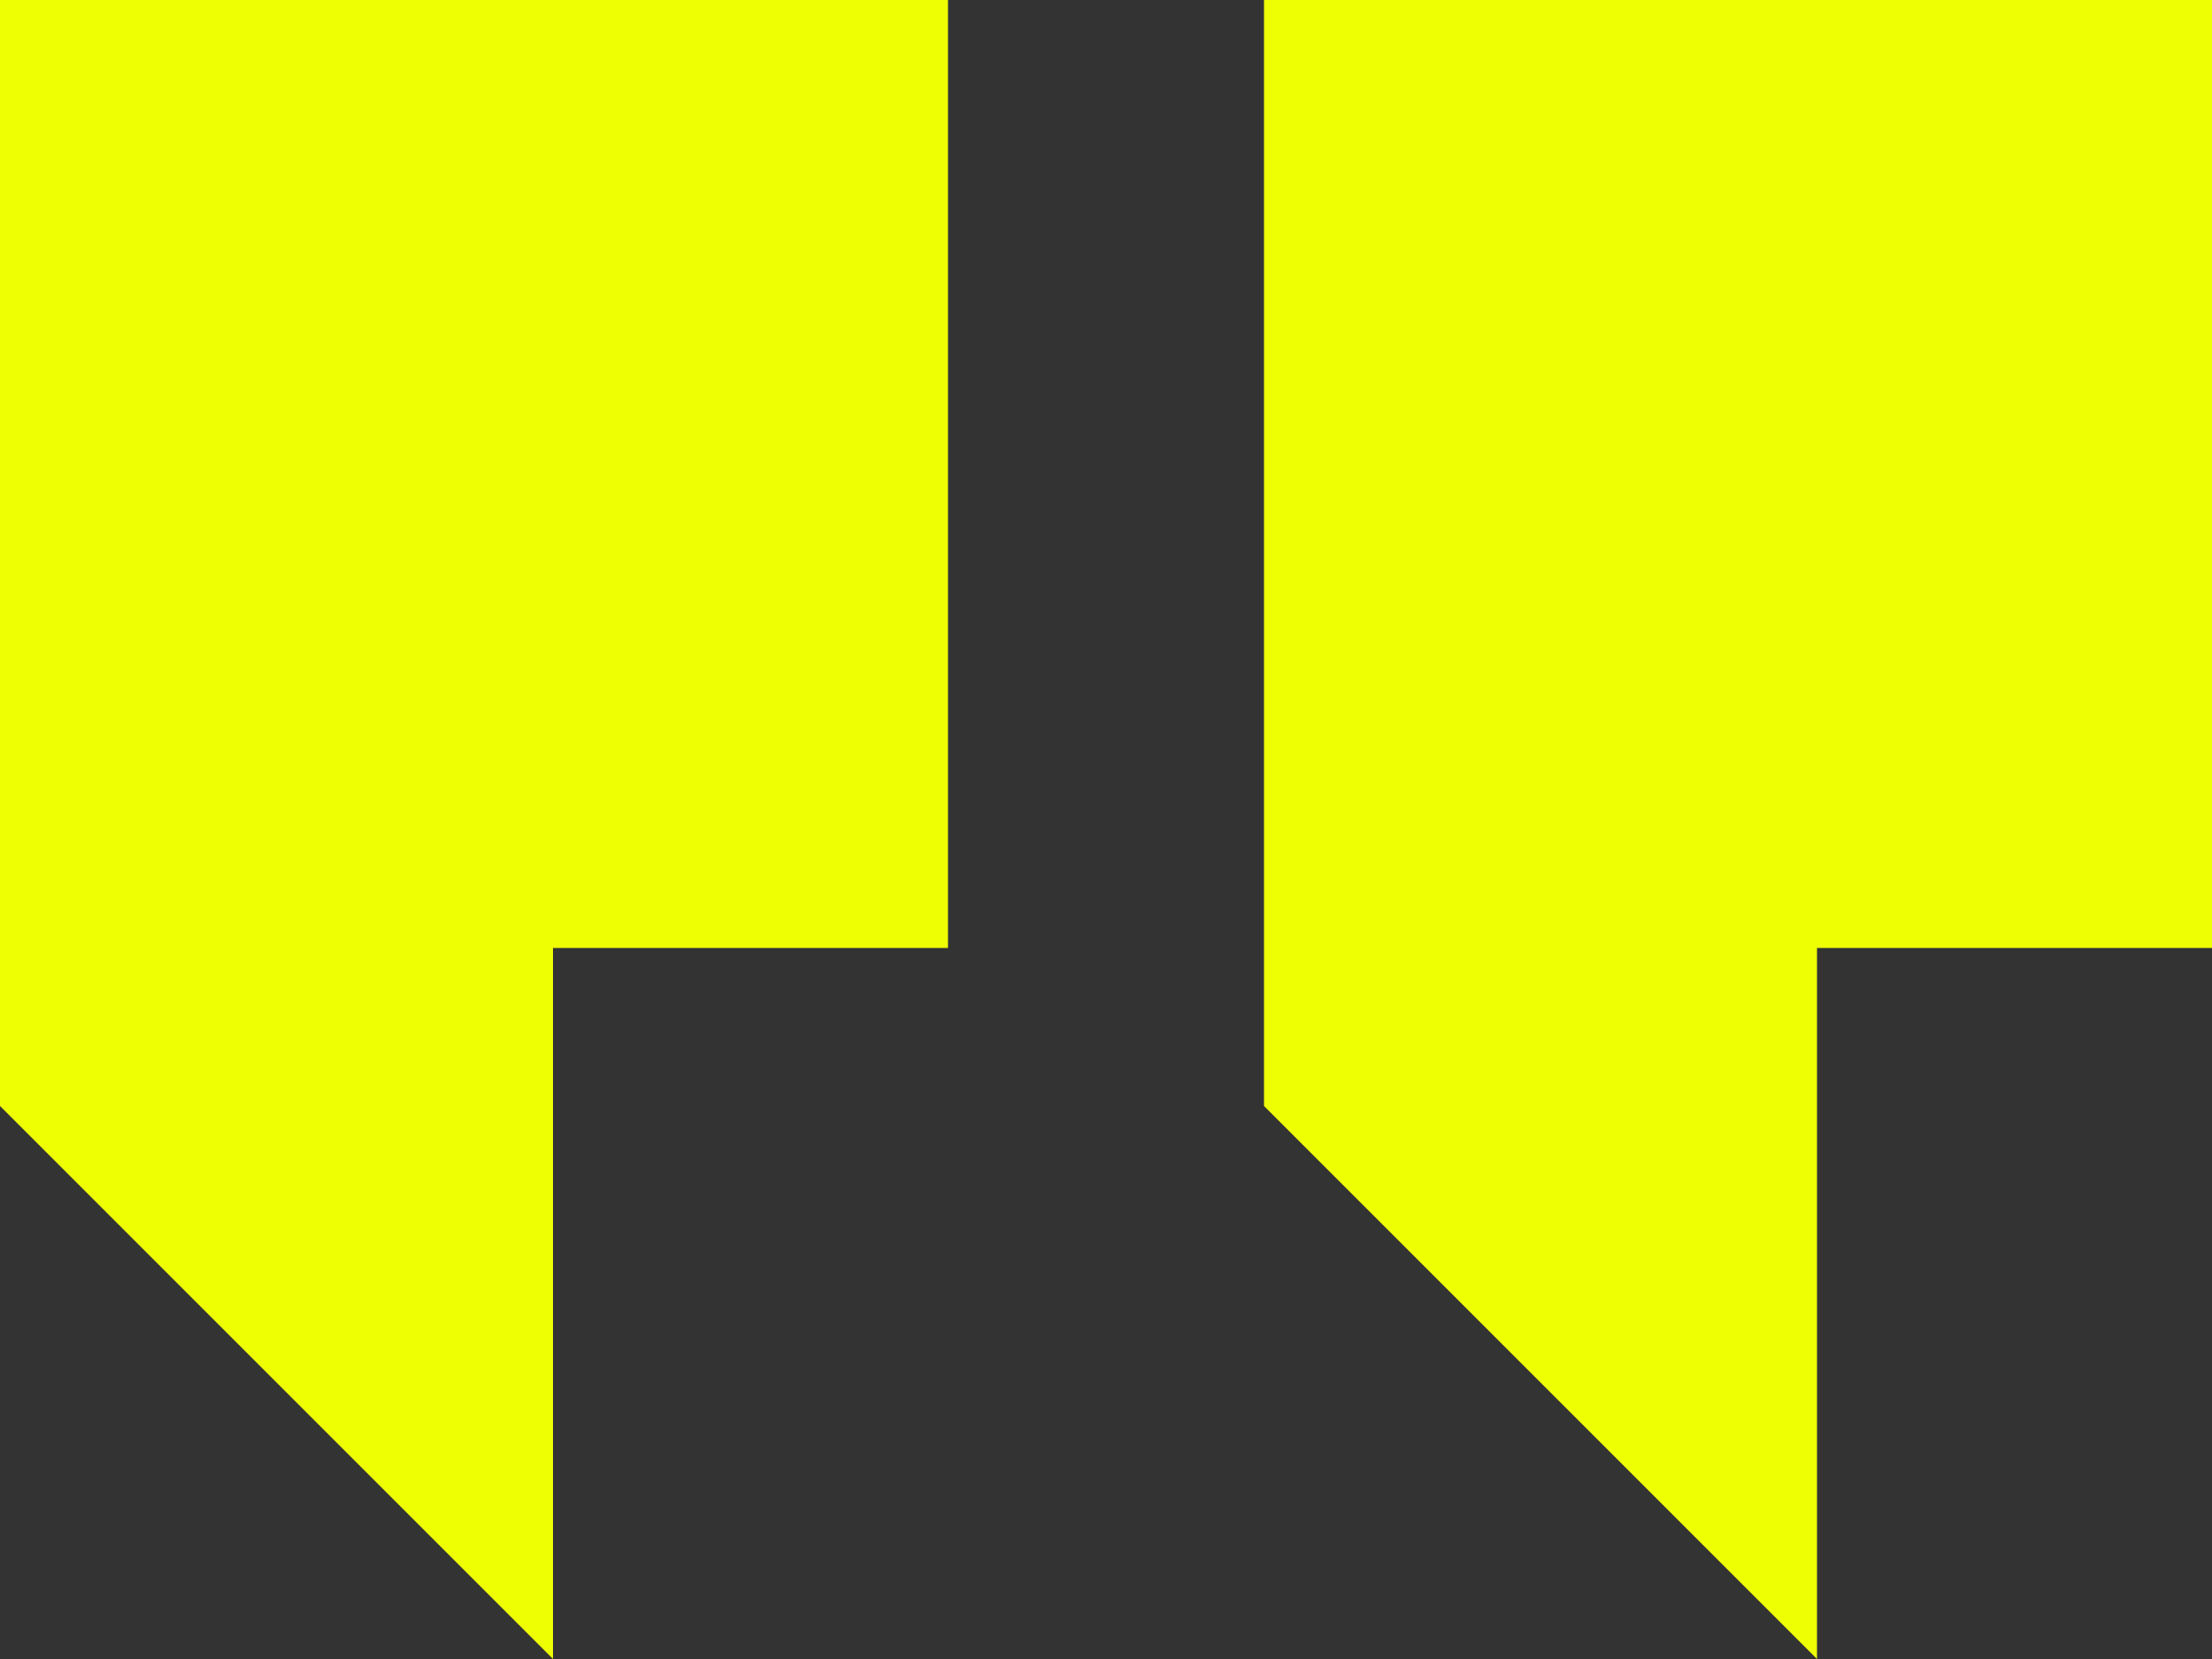 <svg width="56" height="42" viewBox="0 0 56 42" fill="none" xmlns="http://www.w3.org/2000/svg">
<rect x="0" y="0" width="56" height="42" fill="#333333" stroke="none"/>
<path d="M0 0H24V24H14L14 42L0 28V0Z" fill="#EEFF04"/>
<path d="M32 0H56V24H46V42L32 28V0Z" fill="#EEFF04"/>
</svg>